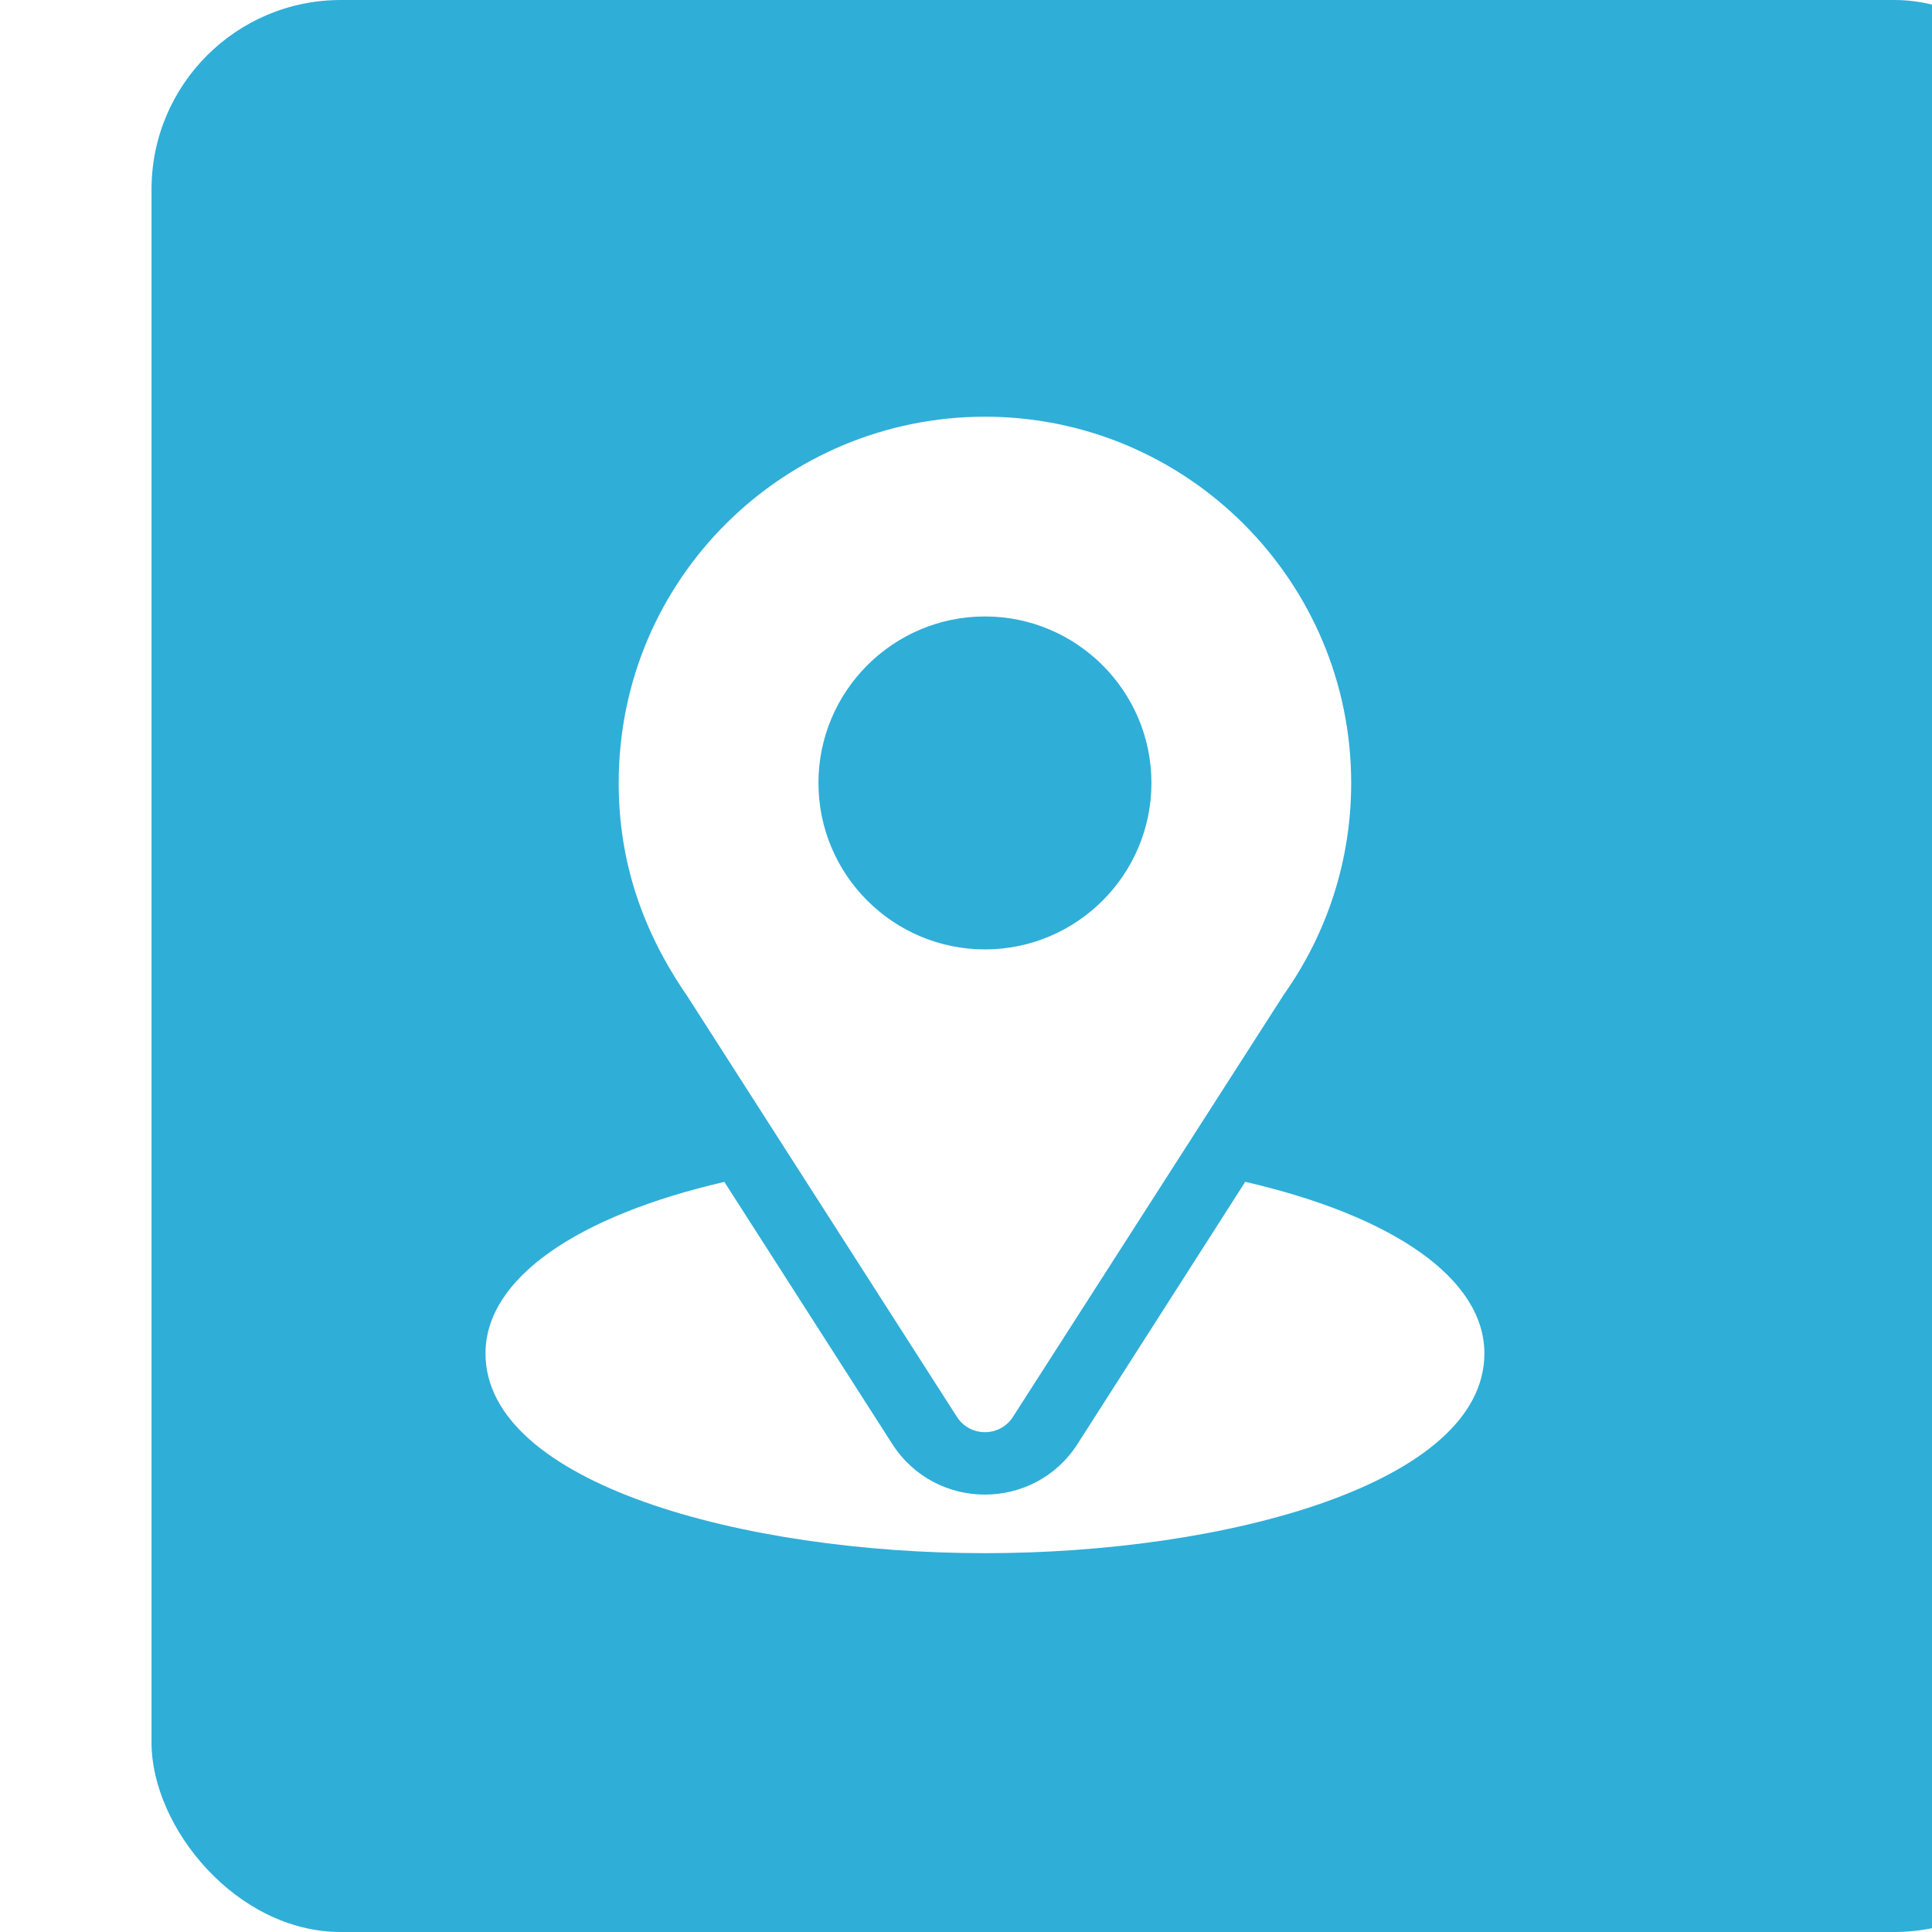 <?xml version="1.0" encoding="UTF-8"?> <svg xmlns="http://www.w3.org/2000/svg" width="51" height="51" viewBox="0 0 51 51" fill="none"><g filter="url(#filter0_ii_1_238)"><rect width="51" height="51" rx="5" fill="#2FAED8"></rect></g><g clip-path="url(#clip0_1_238)"><path d="M26 11C20.729 11 16.332 15.246 16.332 20.668C16.332 22.731 16.952 24.57 18.141 26.293L25.26 37.401C25.605 37.941 26.395 37.941 26.74 37.401L33.889 26.256C35.053 24.61 35.668 22.678 35.668 20.668C35.668 15.337 31.331 11 26 11ZM26 25.062C23.577 25.062 21.605 23.091 21.605 20.668C21.605 18.245 23.577 16.273 26 16.273C28.423 16.273 30.395 18.245 30.395 20.668C30.395 23.091 28.423 25.062 26 25.062Z" fill="white"></path><path d="M32.871 31.197L28.445 38.116C27.3 39.902 24.694 39.896 23.554 38.118L19.121 31.199C15.221 32.101 12.816 33.752 12.816 35.727C12.816 39.152 19.609 41 26 41C32.391 41 39.184 39.152 39.184 35.727C39.184 33.751 36.776 32.098 32.871 31.197Z" fill="white"></path></g><defs><filter id="filter0_ii_1_238" x="0" y="-4" width="55" height="59" filterUnits="userSpaceOnUse" color-interpolation-filters="sRGB"><feFlood flood-opacity="0" result="BackgroundImageFix"></feFlood><feBlend mode="normal" in="SourceGraphic" in2="BackgroundImageFix" result="shape"></feBlend><feColorMatrix in="SourceAlpha" type="matrix" values="0 0 0 0 0 0 0 0 0 0 0 0 0 0 0 0 0 0 127 0" result="hardAlpha"></feColorMatrix><feOffset dx="4" dy="4"></feOffset><feGaussianBlur stdDeviation="9.3"></feGaussianBlur><feComposite in2="hardAlpha" operator="arithmetic" k2="-1" k3="1"></feComposite><feColorMatrix type="matrix" values="0 0 0 0 1 0 0 0 0 1 0 0 0 0 1 0 0 0 0.4 0"></feColorMatrix><feBlend mode="normal" in2="shape" result="effect1_innerShadow_1_238"></feBlend><feColorMatrix in="SourceAlpha" type="matrix" values="0 0 0 0 0 0 0 0 0 0 0 0 0 0 0 0 0 0 127 0" result="hardAlpha"></feColorMatrix><feOffset dy="-4"></feOffset><feGaussianBlur stdDeviation="9.3"></feGaussianBlur><feComposite in2="hardAlpha" operator="arithmetic" k2="-1" k3="1"></feComposite><feColorMatrix type="matrix" values="0 0 0 0 1 0 0 0 0 1 0 0 0 0 1 0 0 0 0.2 0"></feColorMatrix><feBlend mode="normal" in2="effect1_innerShadow_1_238" result="effect2_innerShadow_1_238"></feBlend></filter><clipPath id="clip0_1_238"><rect width="30" height="30" fill="white" transform="translate(11 11)"></rect></clipPath></defs></svg> 